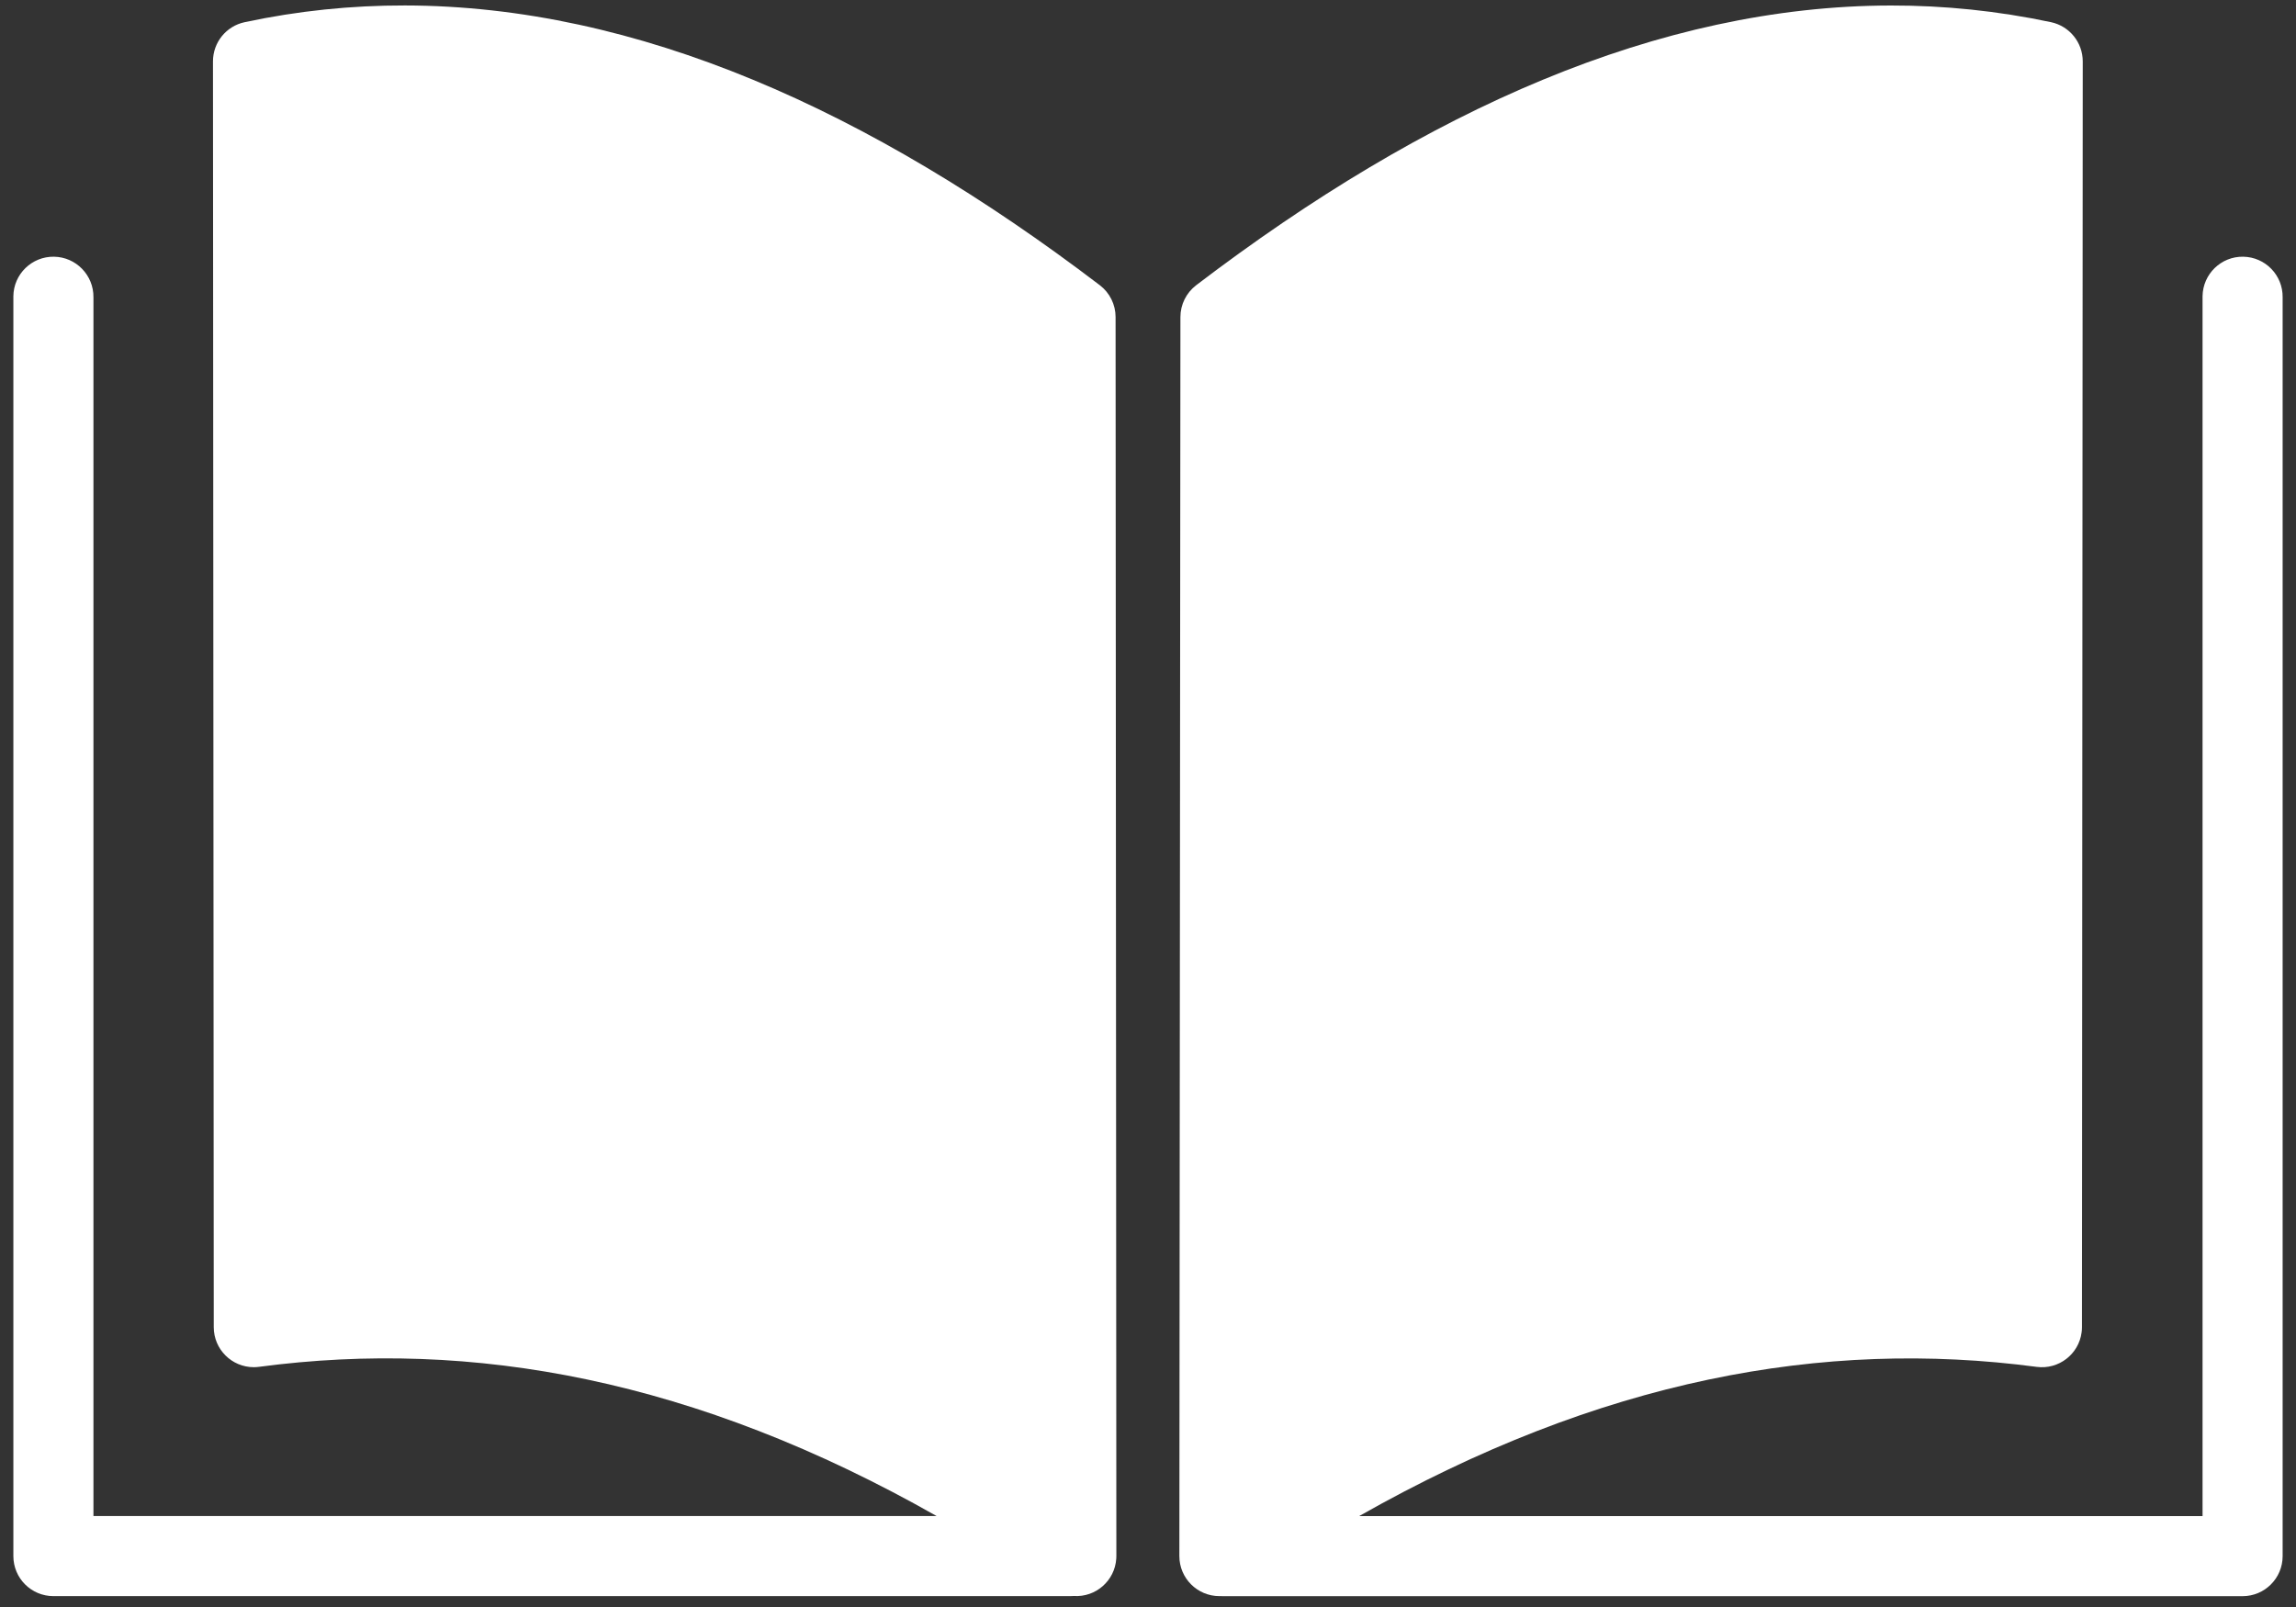 <?xml version="1.0" encoding="UTF-8"?>
<svg width="50px" height="35px" viewBox="0 0 50 35" version="1.1" xmlns="http://www.w3.org/2000/svg" xmlns:xlink="http://www.w3.org/1999/xlink">
    <rect x="0" y="0" width="50" height="35" fill="#333333" stroke="none"/>
    <!-- Generator: Sketch 48.2 (47327) - http://www.bohemiancoding.com/sketch -->
    <title>formation-book</title>
    <desc>Created with Sketch.</desc>
    <defs></defs>
    <g id="11.cartes--A" stroke="none" stroke-width="1" fill="none" fill-rule="evenodd" transform="translate(-233, -1550)">
        <g id="Carte-composante" transform="translate(-1917, 978)" fill="#FFFFFF" fill-rule="nonzero">
            <g id="Group-24" transform="translate(1468, 294)">
                <g id="Group-21" transform="translate(637, 251)">
                    <g id="formation-book" transform="translate(45, 27)">
                        <path d="M1.175,5.591 C0.694,5.584 0.297,5.969 0.291,6.451 C0.291,6.459 0.291,6.467 0.291,6.475 L0.291,33.891 C0.291,34.373 0.681,34.763 1.163,34.763 L23.302,34.763 C23.328,34.763 23.356,34.763 23.383,34.76 C23.863,34.792 24.278,34.427 24.309,33.947 C24.31,33.928 24.311,33.909 24.311,33.891 L24.294,6.905 C24.294,6.633 24.167,6.377 23.951,6.212 C18.933,2.39 13.862,0.127 8.817,0.119 C7.652,0.117 6.49,0.235 5.329,0.483 C4.926,0.568 4.638,0.924 4.638,1.336 C4.644,10.526 4.65,19.716 4.655,28.905 C4.655,29.387 5.046,29.777 5.528,29.777 C5.566,29.777 5.604,29.774 5.642,29.769 C10.291,29.153 15.149,30.042 20.397,33.019 L2.035,33.019 L2.035,6.476 C2.041,5.994 1.656,5.598 1.175,5.591 Z" id="Shape"></path>
                        <path d="M25.706,6.906 L25.683,33.891 C25.683,34.373 26.074,34.763 26.555,34.763 C26.566,34.763 26.577,34.763 26.588,34.763 C26.608,34.764 26.627,34.765 26.647,34.764 L48.837,34.764 C49.319,34.764 49.709,34.373 49.709,33.892 L49.709,6.476 C49.716,5.994 49.331,5.598 48.849,5.591 C48.368,5.584 47.972,5.969 47.965,6.451 C47.965,6.459 47.965,6.467 47.965,6.476 L47.965,33.02 L29.598,33.02 C34.846,30.043 39.709,29.155 44.352,29.77 C44.83,29.833 45.268,29.497 45.331,29.02 C45.337,28.982 45.339,28.944 45.339,28.906 C45.345,19.716 45.35,10.526 45.356,1.337 C45.356,0.925 45.068,0.569 44.665,0.483 C43.505,0.237 42.341,0.118 41.177,0.12 C36.131,0.128 31.062,2.391 26.048,6.213 C25.833,6.378 25.706,6.634 25.706,6.906 Z" id="Shape"></path>
                    </g>
                </g>
            </g>
        </g>
    </g>
</svg>